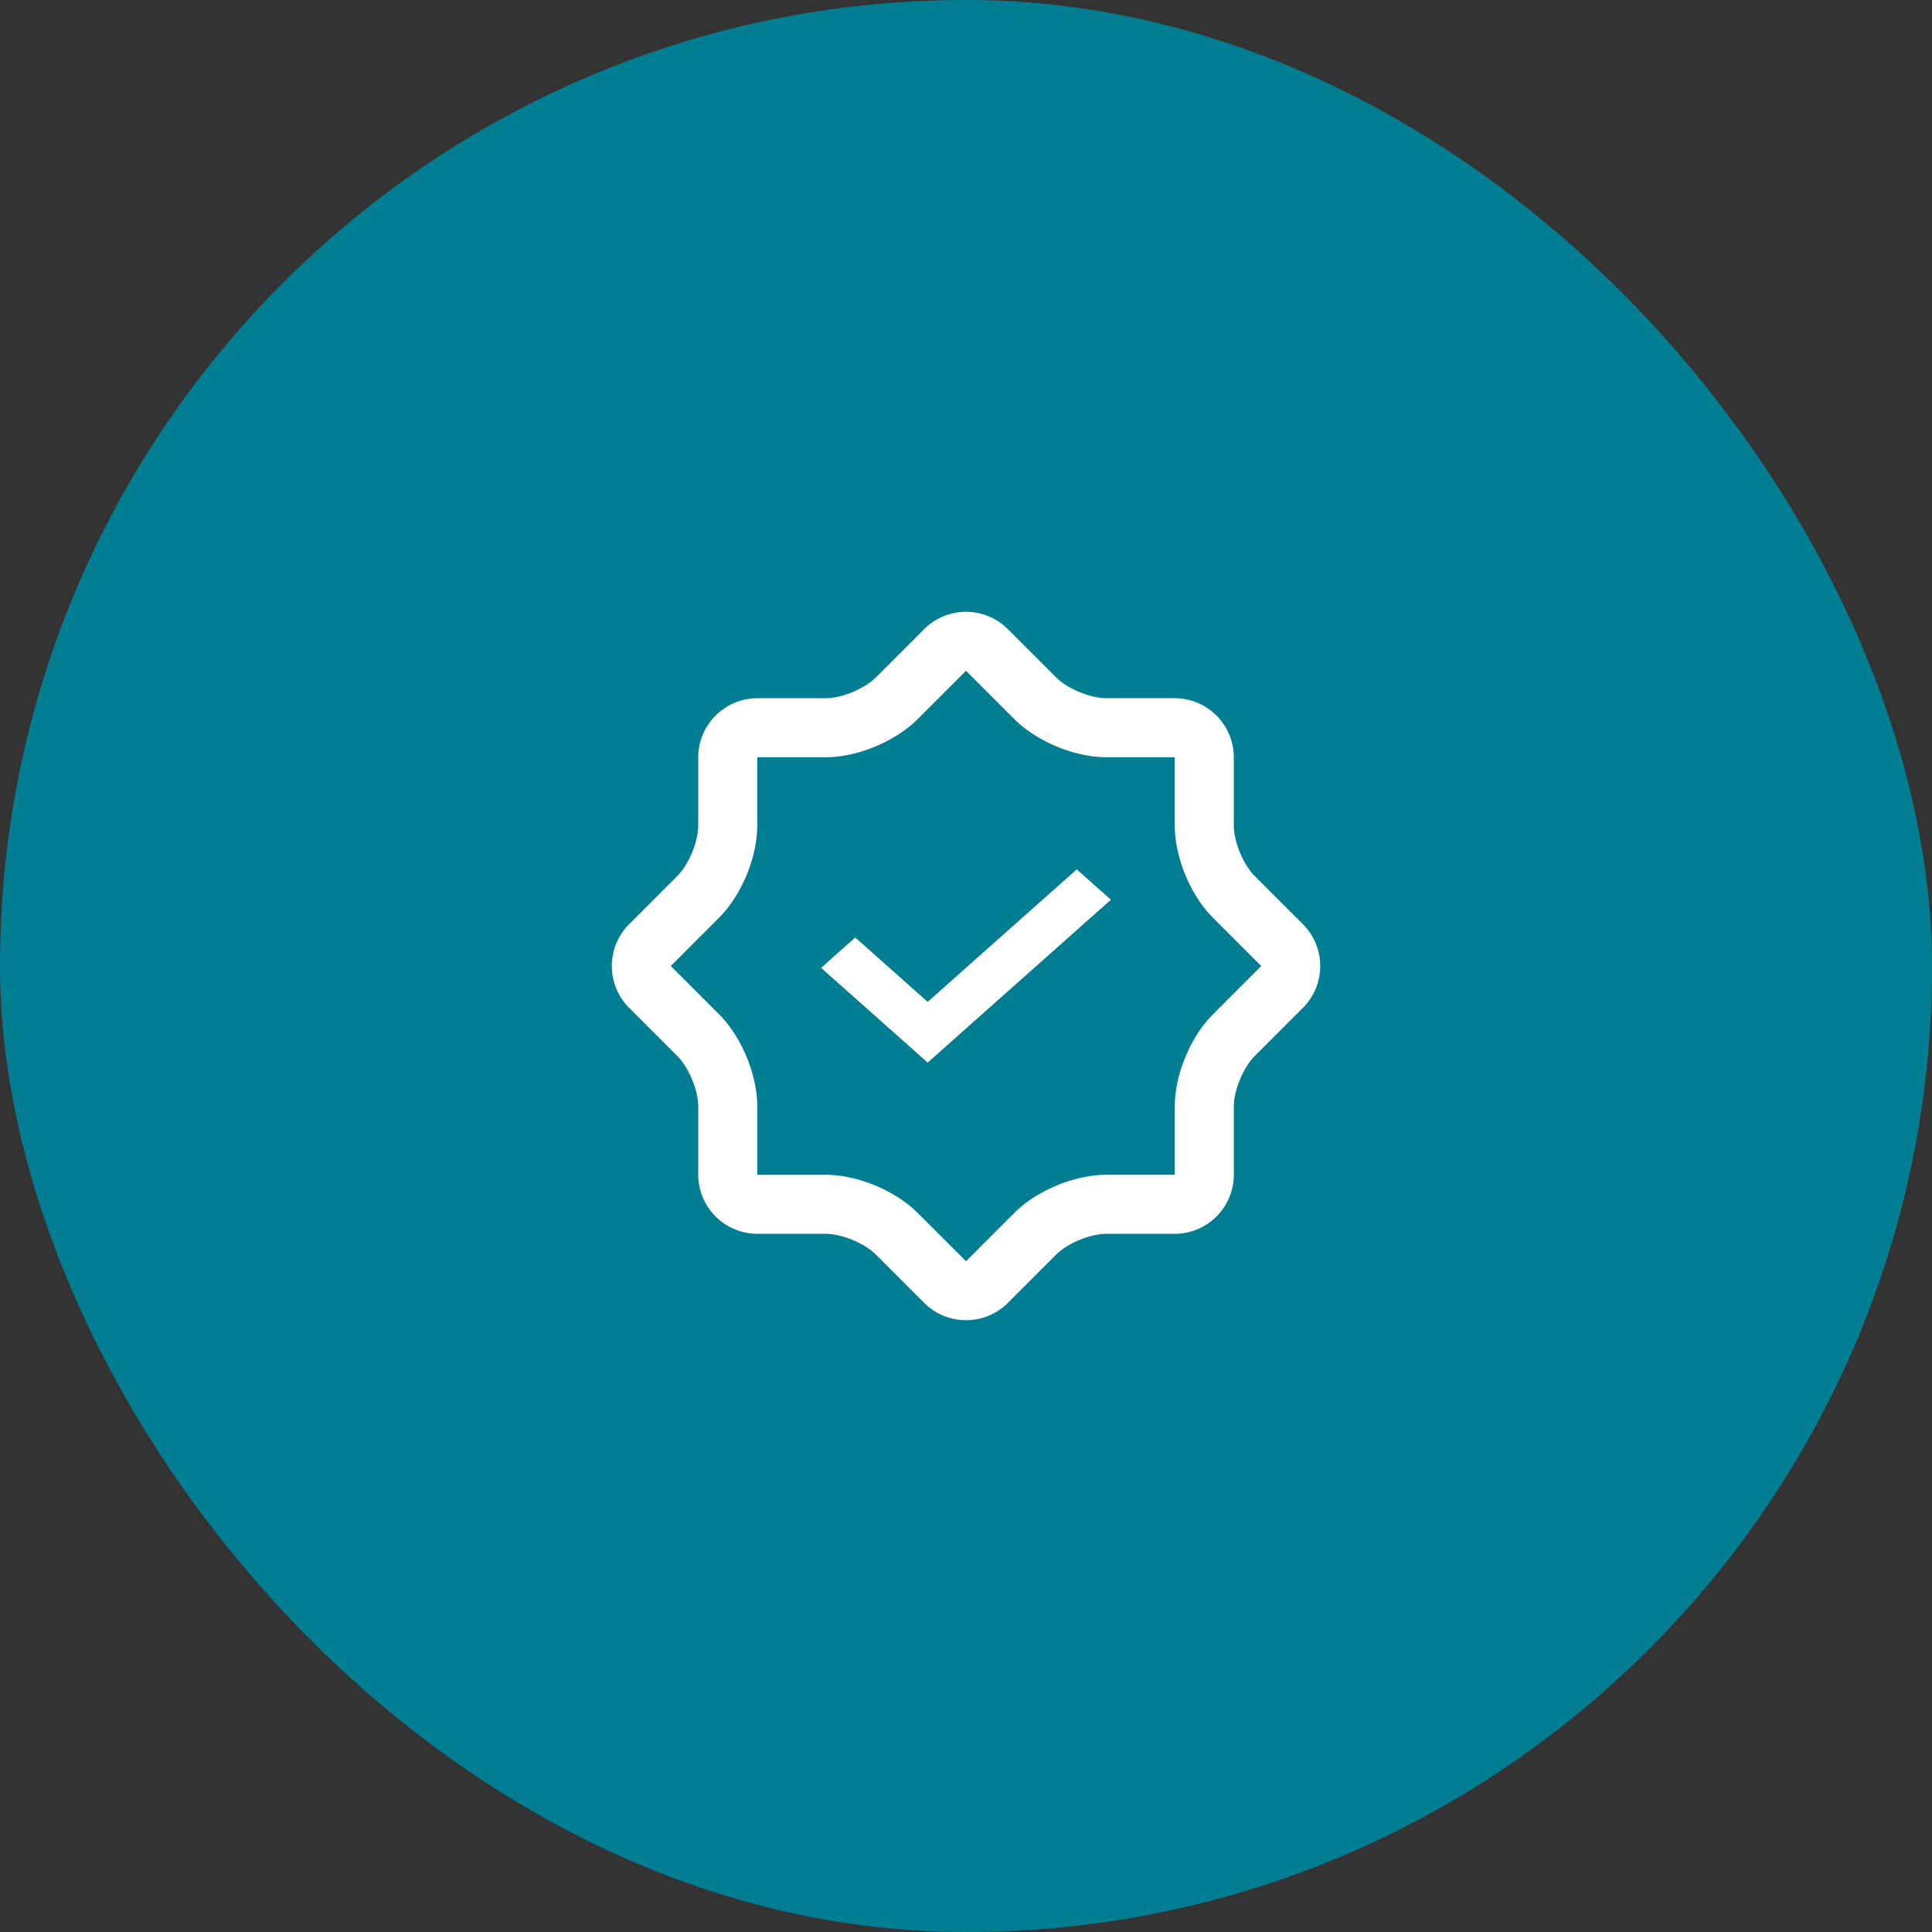<svg width="120" height="120" fill="none" xmlns="http://www.w3.org/2000/svg"><rect width="100%" height="100%" fill="#333333" stroke="none"/><rect width="120" height="120" rx="60" fill="#027E93"/><path d="m80.932 57.408-3.001-3c-.712-.713-1.296-2.122-1.296-3.13v-4.245a3.679 3.679 0 0 0-3.667-3.667h-4.245c-1.008 0-2.417-.584-3.13-1.296l-3-3.001a3.679 3.679 0 0 0-5.185 0l-3 3.002c-.713.712-2.123 1.297-3.13 1.297h-4.243a3.678 3.678 0 0 0-3.666 3.666v4.241c0 1.009-.584 2.418-1.296 3.13l-3.001 3.002a3.677 3.677 0 0 0 0 5.187l3 3c.713.714 1.297 2.124 1.297 3.13v4.243a3.679 3.679 0 0 0 3.666 3.667h4.244c1.008 0 2.417.584 3.13 1.296l3 3.001a3.679 3.679 0 0 0 5.185 0l3-3c.713-.714 2.122-1.297 3.13-1.297h4.245a3.678 3.678 0 0 0 3.666-3.666v-4.244c0-1.01.584-2.417 1.296-3.13l3.001-3a3.68 3.68 0 0 0 0-5.186Zm-5.593 5.595c-1.397 1.393-2.371 3.748-2.371 5.722v4.243h-4.245c-1.973 0-4.327.974-5.722 2.37l-3 3.001-3.001-3c-1.397-1.397-3.749-2.37-5.722-2.37h-4.243v-4.244c0-1.974-.974-4.326-2.37-5.722L41.663 60l3-3.002c1.397-1.395 2.37-3.747 2.37-5.722v-4.241h4.244c1.973 0 4.325-.976 5.722-2.37l3-3.003 3.002 3c1.394 1.397 3.749 2.371 5.722 2.371h4.244v4.245c0 1.973.974 4.326 2.371 5.722l3 3-3 3.003Z" fill="#fff"/><path d="m66.879 53.998-9.26 8.23-4.498-4L51 60.115l6.619 5.884L69 55.883l-2.121-1.885Z" fill="#fff"/></svg>